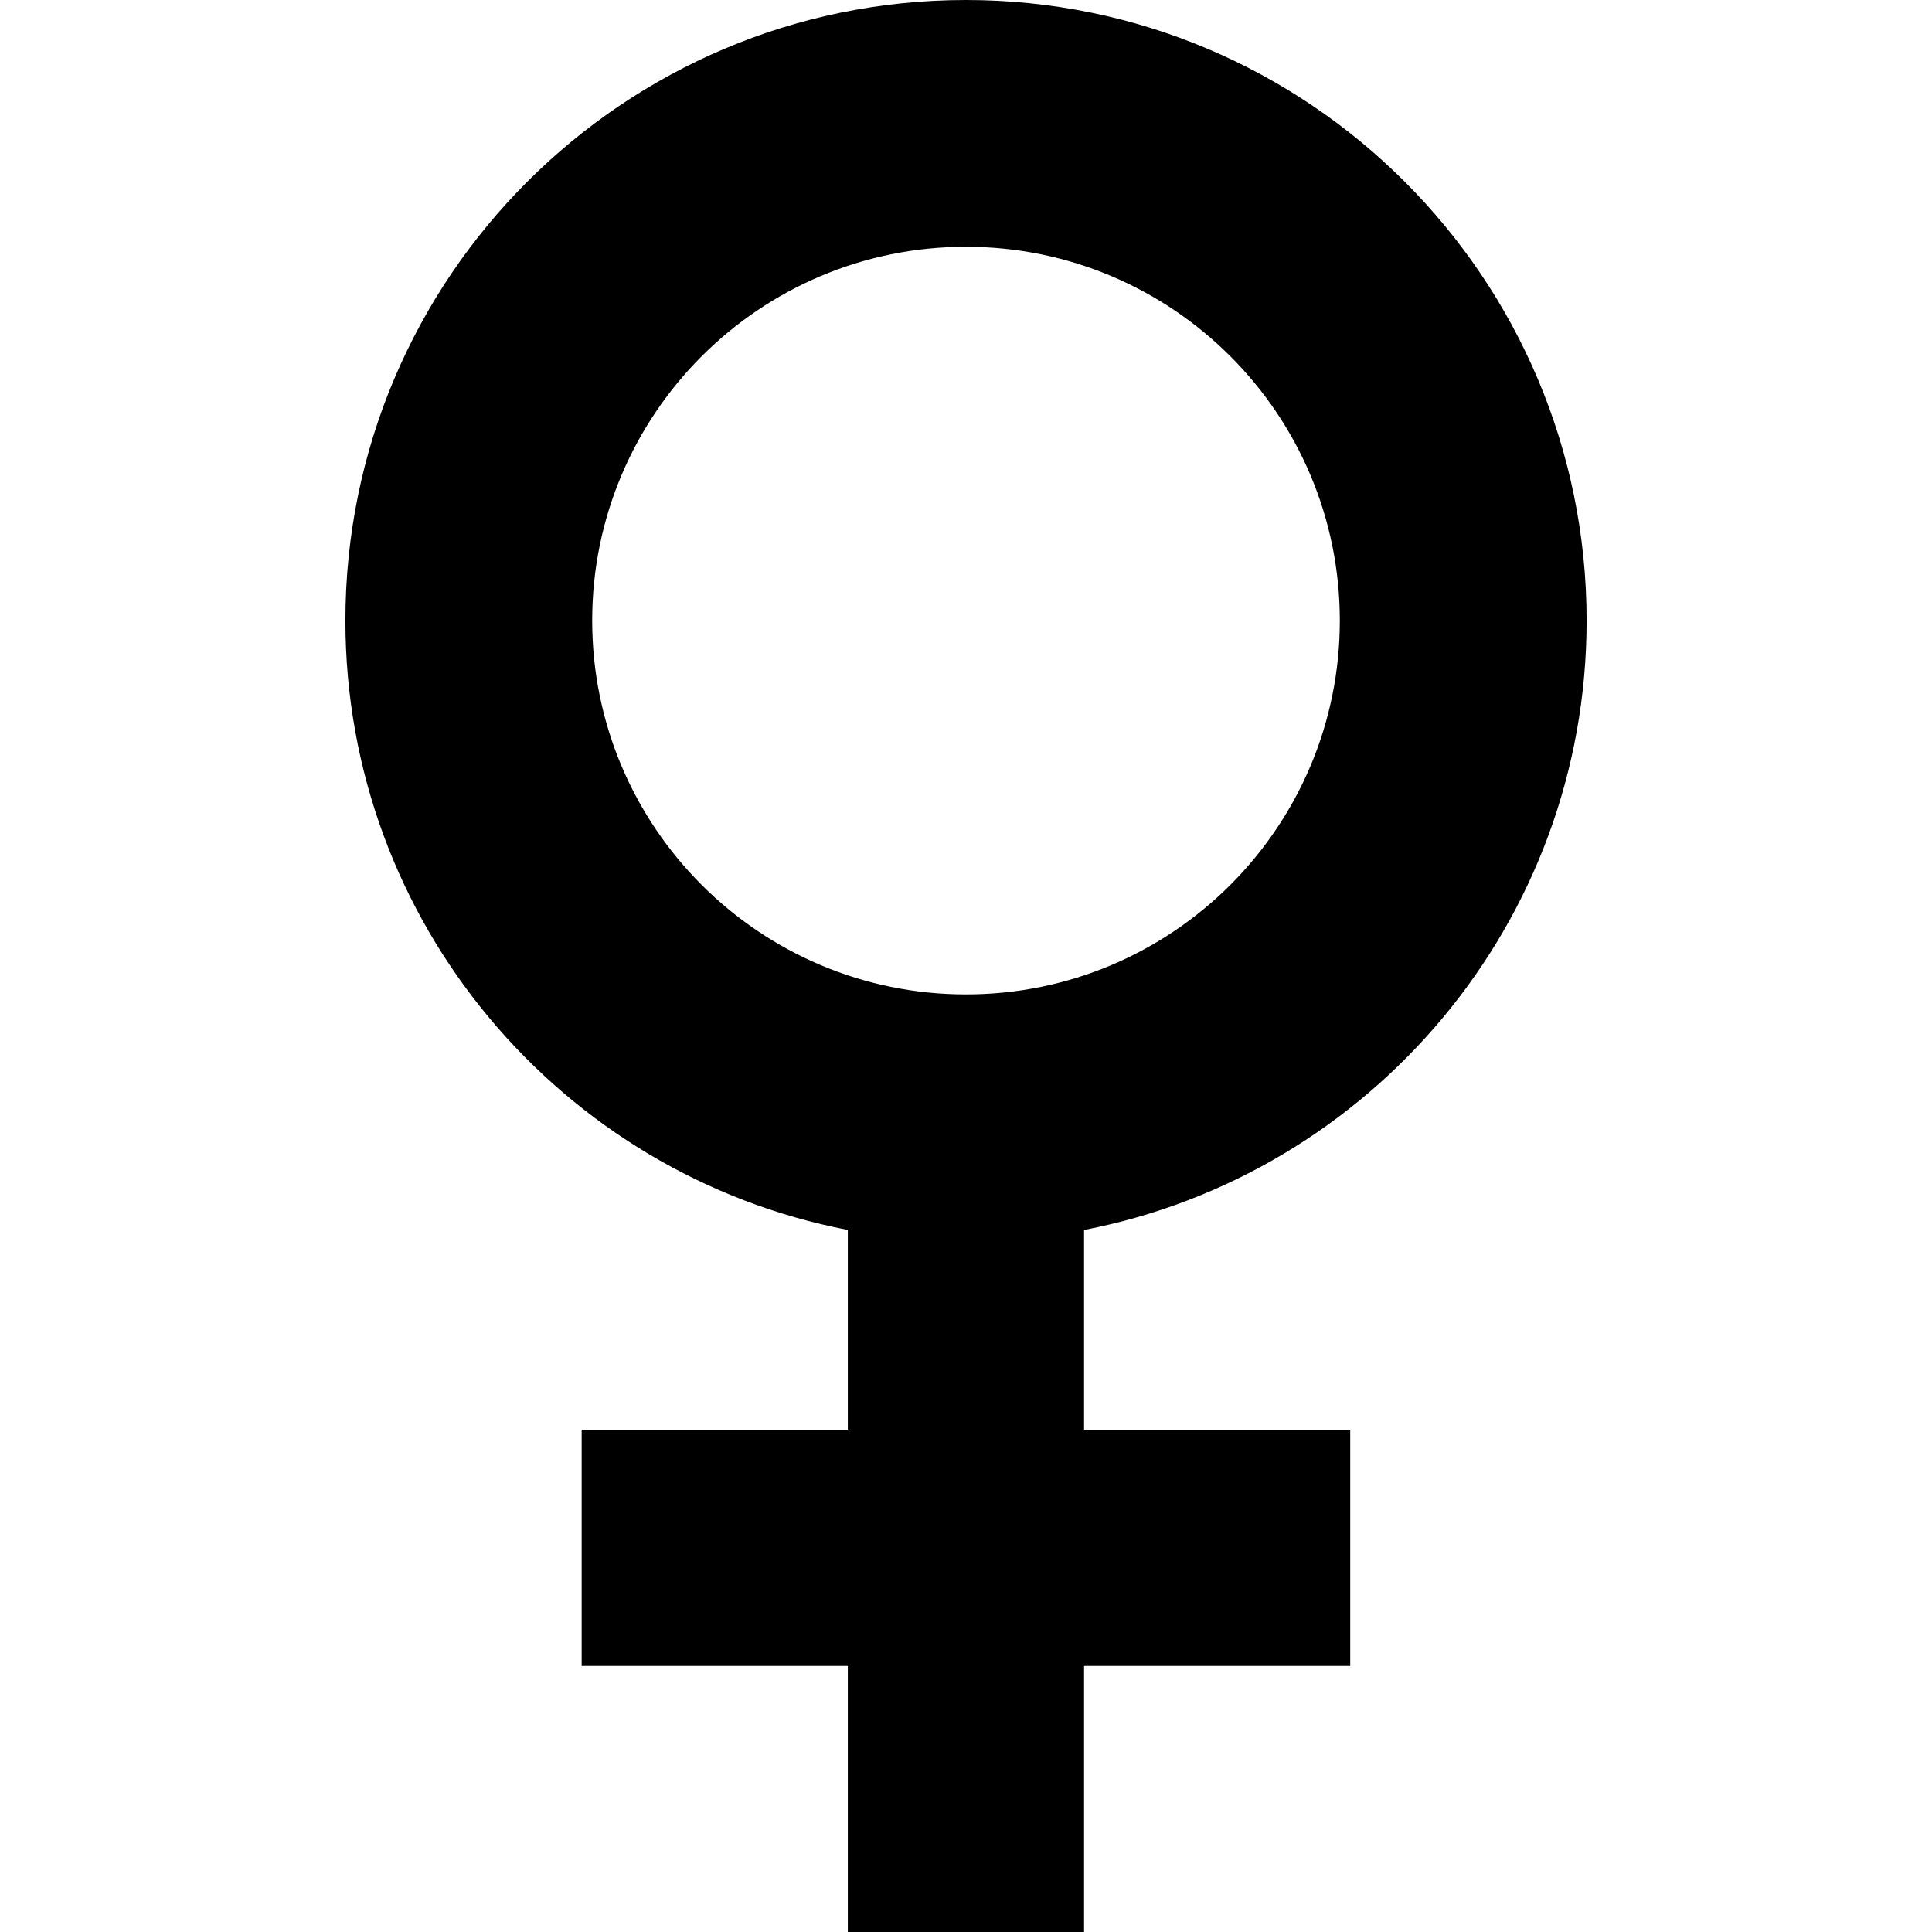<?xml version="1.0" encoding="UTF-8" standalone="no"?>
<!-- Generator: IcoMoon.io -->

<svg
   xmlns:dc="http://purl.org/dc/elements/1.1/"
   xmlns:cc="http://creativecommons.org/ns#"
   xmlns:rdf="http://www.w3.org/1999/02/22-rdf-syntax-ns#"
   xmlns:svg="http://www.w3.org/2000/svg"
   xmlns="http://www.w3.org/2000/svg"
   xmlns:sodipodi="http://sodipodi.sourceforge.net/DTD/sodipodi-0.dtd"
   xmlns:inkscape="http://www.inkscape.org/namespaces/inkscape"
   id="svg2"
   version="1.1"
   data-tags="remove-circle, cancel, close, remove, delete"
   height="1200"
   width="1200"
   data-du=""
   viewBox="0 0 1200 1200"
   inkscape:version="0.48.4 r9939"
   sodipodi:docname="female.svg">
  <defs
     id="defs32" />
  <sodipodi:namedview
     pagecolor="#ffffff"
     bordercolor="#666666"
     borderopacity="1"
     objecttolerance="10"
     gridtolerance="10"
     guidetolerance="10"
     inkscape:pageopacity="0"
     inkscape:pageshadow="2"
     inkscape:window-width="1535"
     inkscape:window-height="876"
     id="namedview30"
     showgrid="false"
     inkscape:zoom="0.52678571"
     inkscape:cx="712.39682"
     inkscape:cy="669.02953"
     inkscape:window-x="65"
     inkscape:window-y="24"
     inkscape:window-maximized="1"
     inkscape:current-layer="svg2" />
  <path
     inkscape:connector-curvature="0"
     d="M 600,0 C 387.135,0 214.538,172.598 214.538,385.462 c 0,187.75 134.31,344.181 312.055,378.478 l 0,124.079 -165.315,0 0,146.74 165.315,0 0,165.24 146.74,0 0,-165.24 165.315,0 0,-146.74 -165.315,0 0,-124.079 C 851.114,729.671 985.462,573.238 985.462,385.462 985.462,172.598 812.865,0 600,0 z m 0,153.278 c 128.231,0 232.184,103.953 232.184,232.184 0,128.231 -103.953,232.184 -232.184,232.184 -128.231,0 -232.184,-103.953 -232.184,-232.184 C 367.816,257.231 471.769,153.278 600,153.278 z"
     id="path7189" />
</svg>
